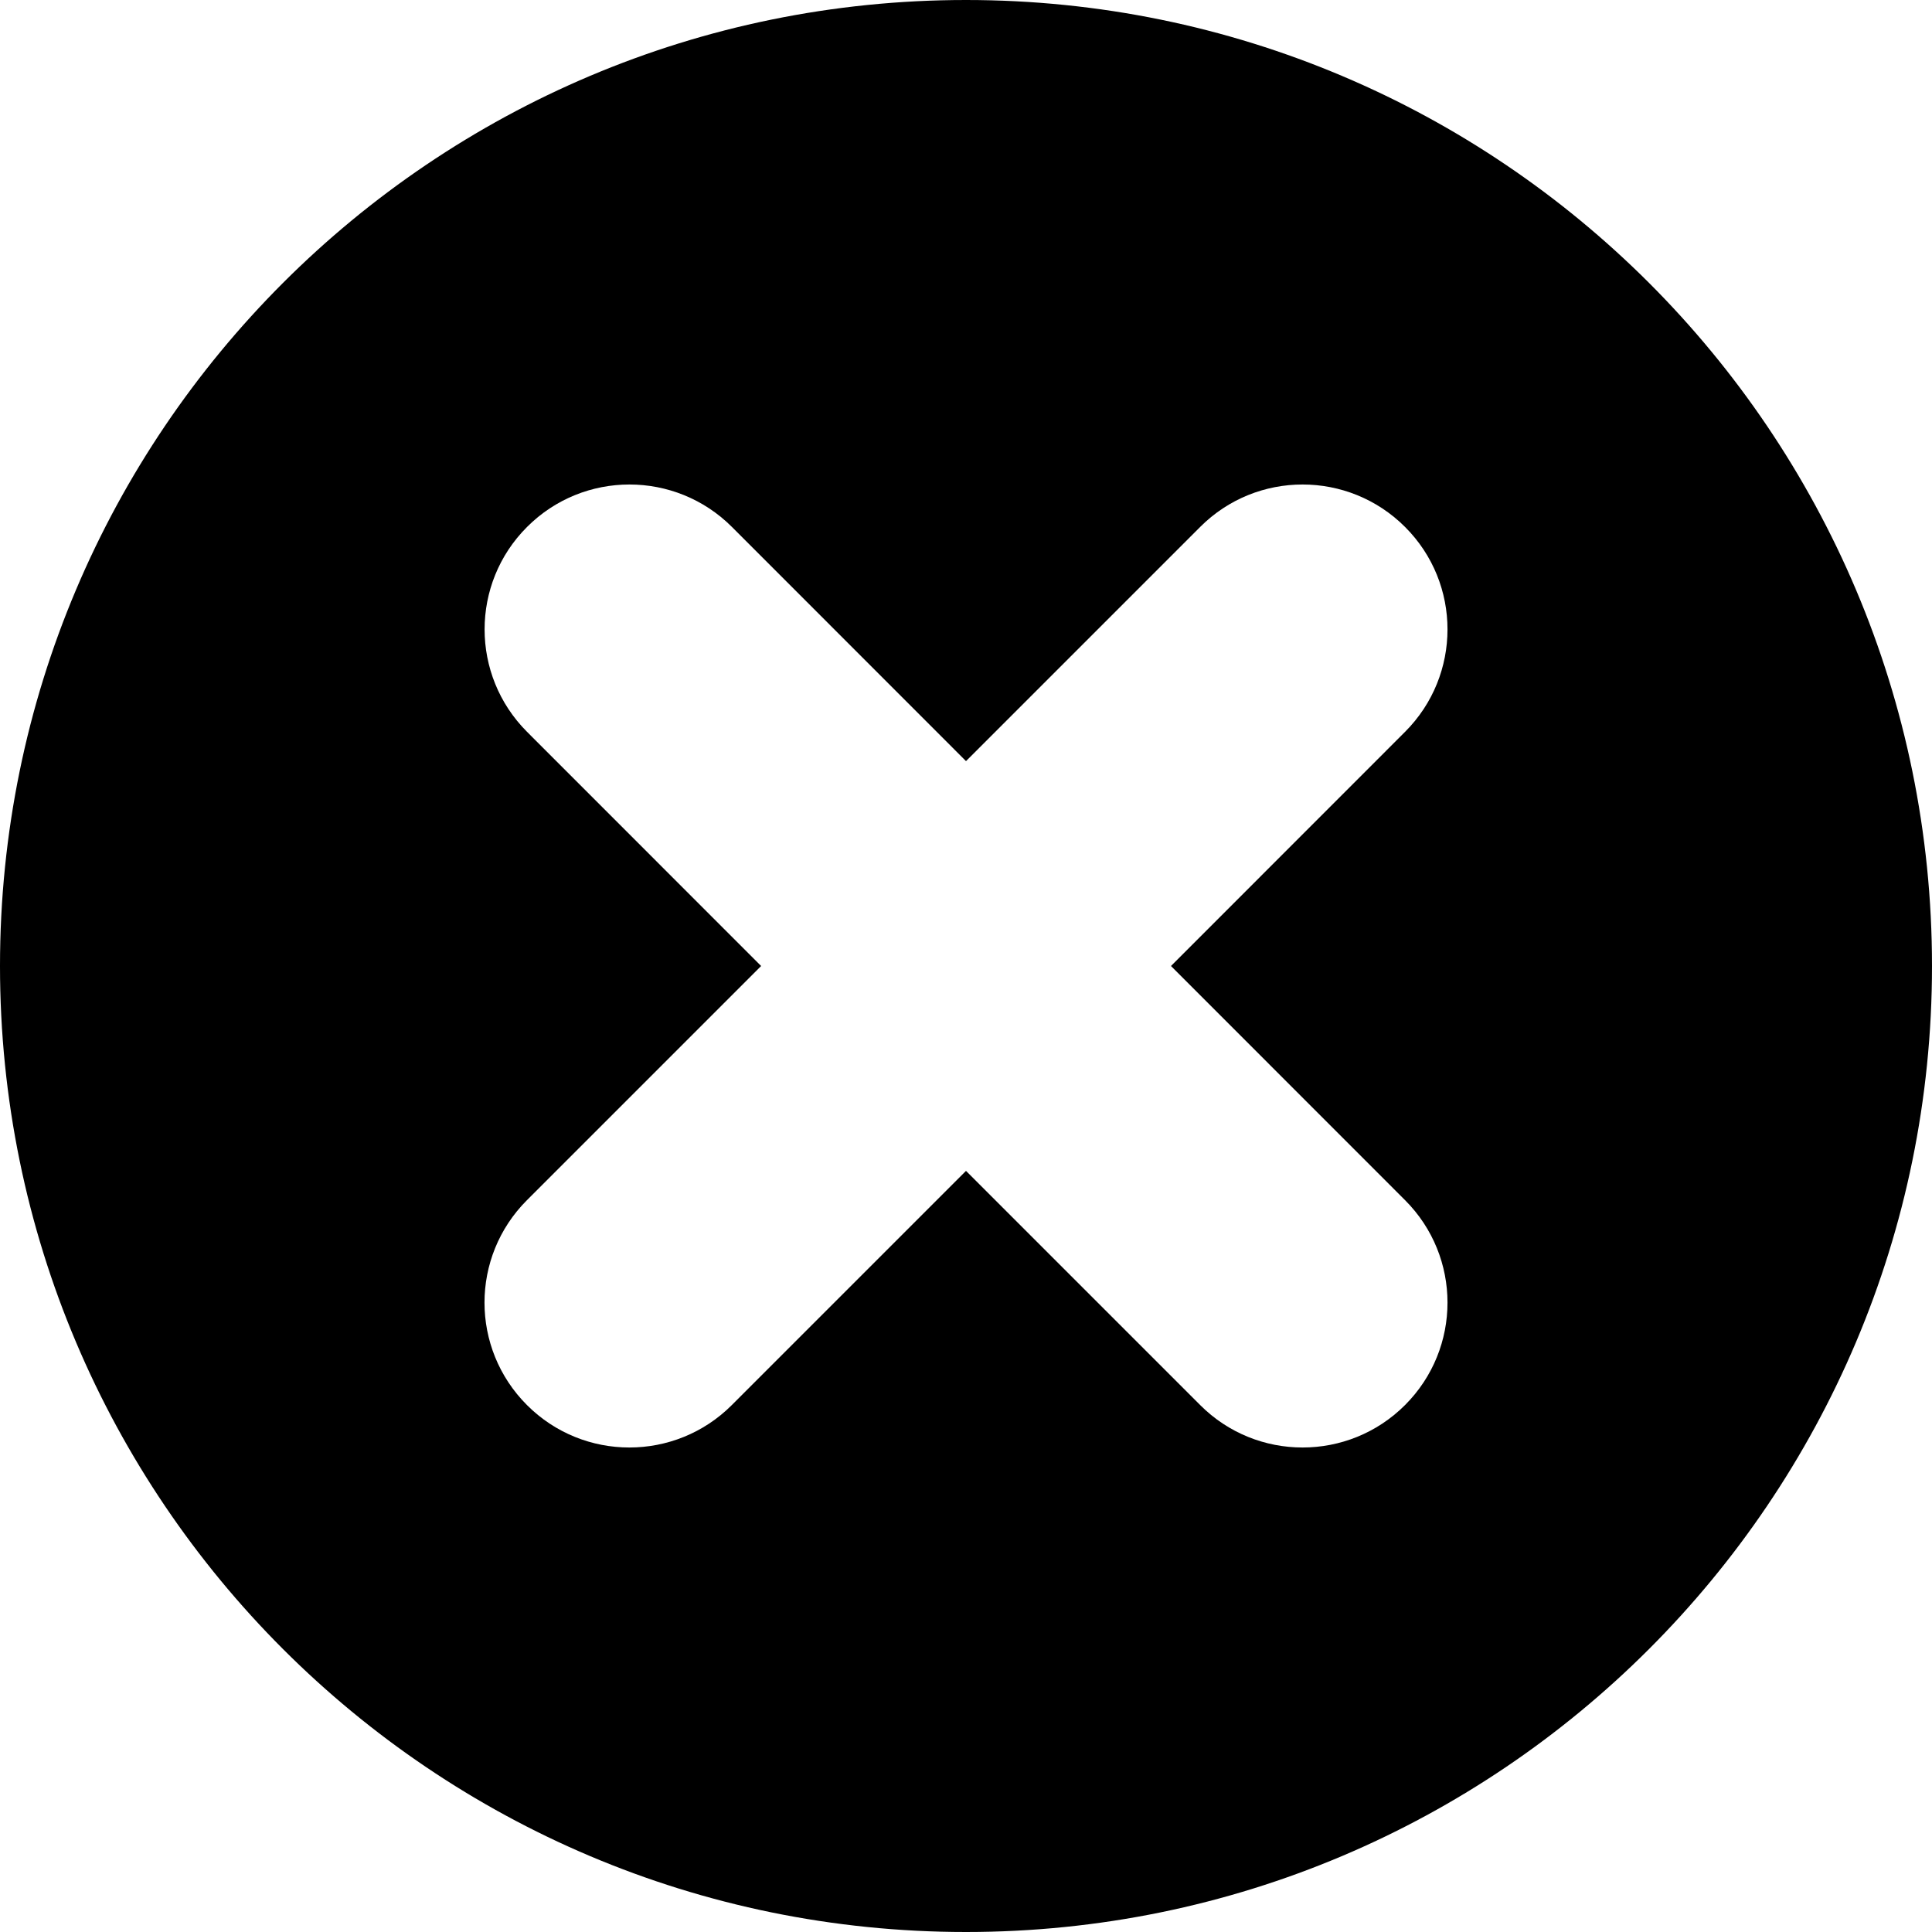 <?xml version="1.0" encoding="utf-8"?>
<!-- Generator: Adobe Illustrator 16.0.0, SVG Export Plug-In . SVG Version: 6.00 Build 0)  -->
<!DOCTYPE svg PUBLIC "-//W3C//DTD SVG 1.1//EN" "http://www.w3.org/Graphics/SVG/1.1/DTD/svg11.dtd">
<svg version="1.1" id="Vrstva_1" xmlns="http://www.w3.org/2000/svg" xmlns:xlink="http://www.w3.org/1999/xlink" x="0px" y="0px"
	 width="20px" height="20px" viewBox="0 0 20 20" enable-background="new 0 0 20 20" xml:space="preserve">
<path d="M10,0C4.478,0,0,4.477,0,10c0,5.522,4.478,10,10,10s10-4.478,10-10C20,4.477,15.523,0,10,0z M14.545,12.424
	c0.586,0.586,0.586,1.535,0,2.121s-1.536,0.586-2.121,0L10,12.121l-2.424,2.424c-0.586,0.586-1.536,0.586-2.121,0
	c-0.586-0.586-0.586-1.535,0-2.121L7.879,10L5.456,7.576c-0.586-0.586-0.586-1.536,0-2.121c0.585-0.586,1.535-0.586,2.121,0
	L10,7.879l2.424-2.424c0.585-0.586,1.535-0.586,2.121,0c0.586,0.585,0.586,1.535,0,2.121L12.122,10L14.545,12.424z"/>
</svg>
